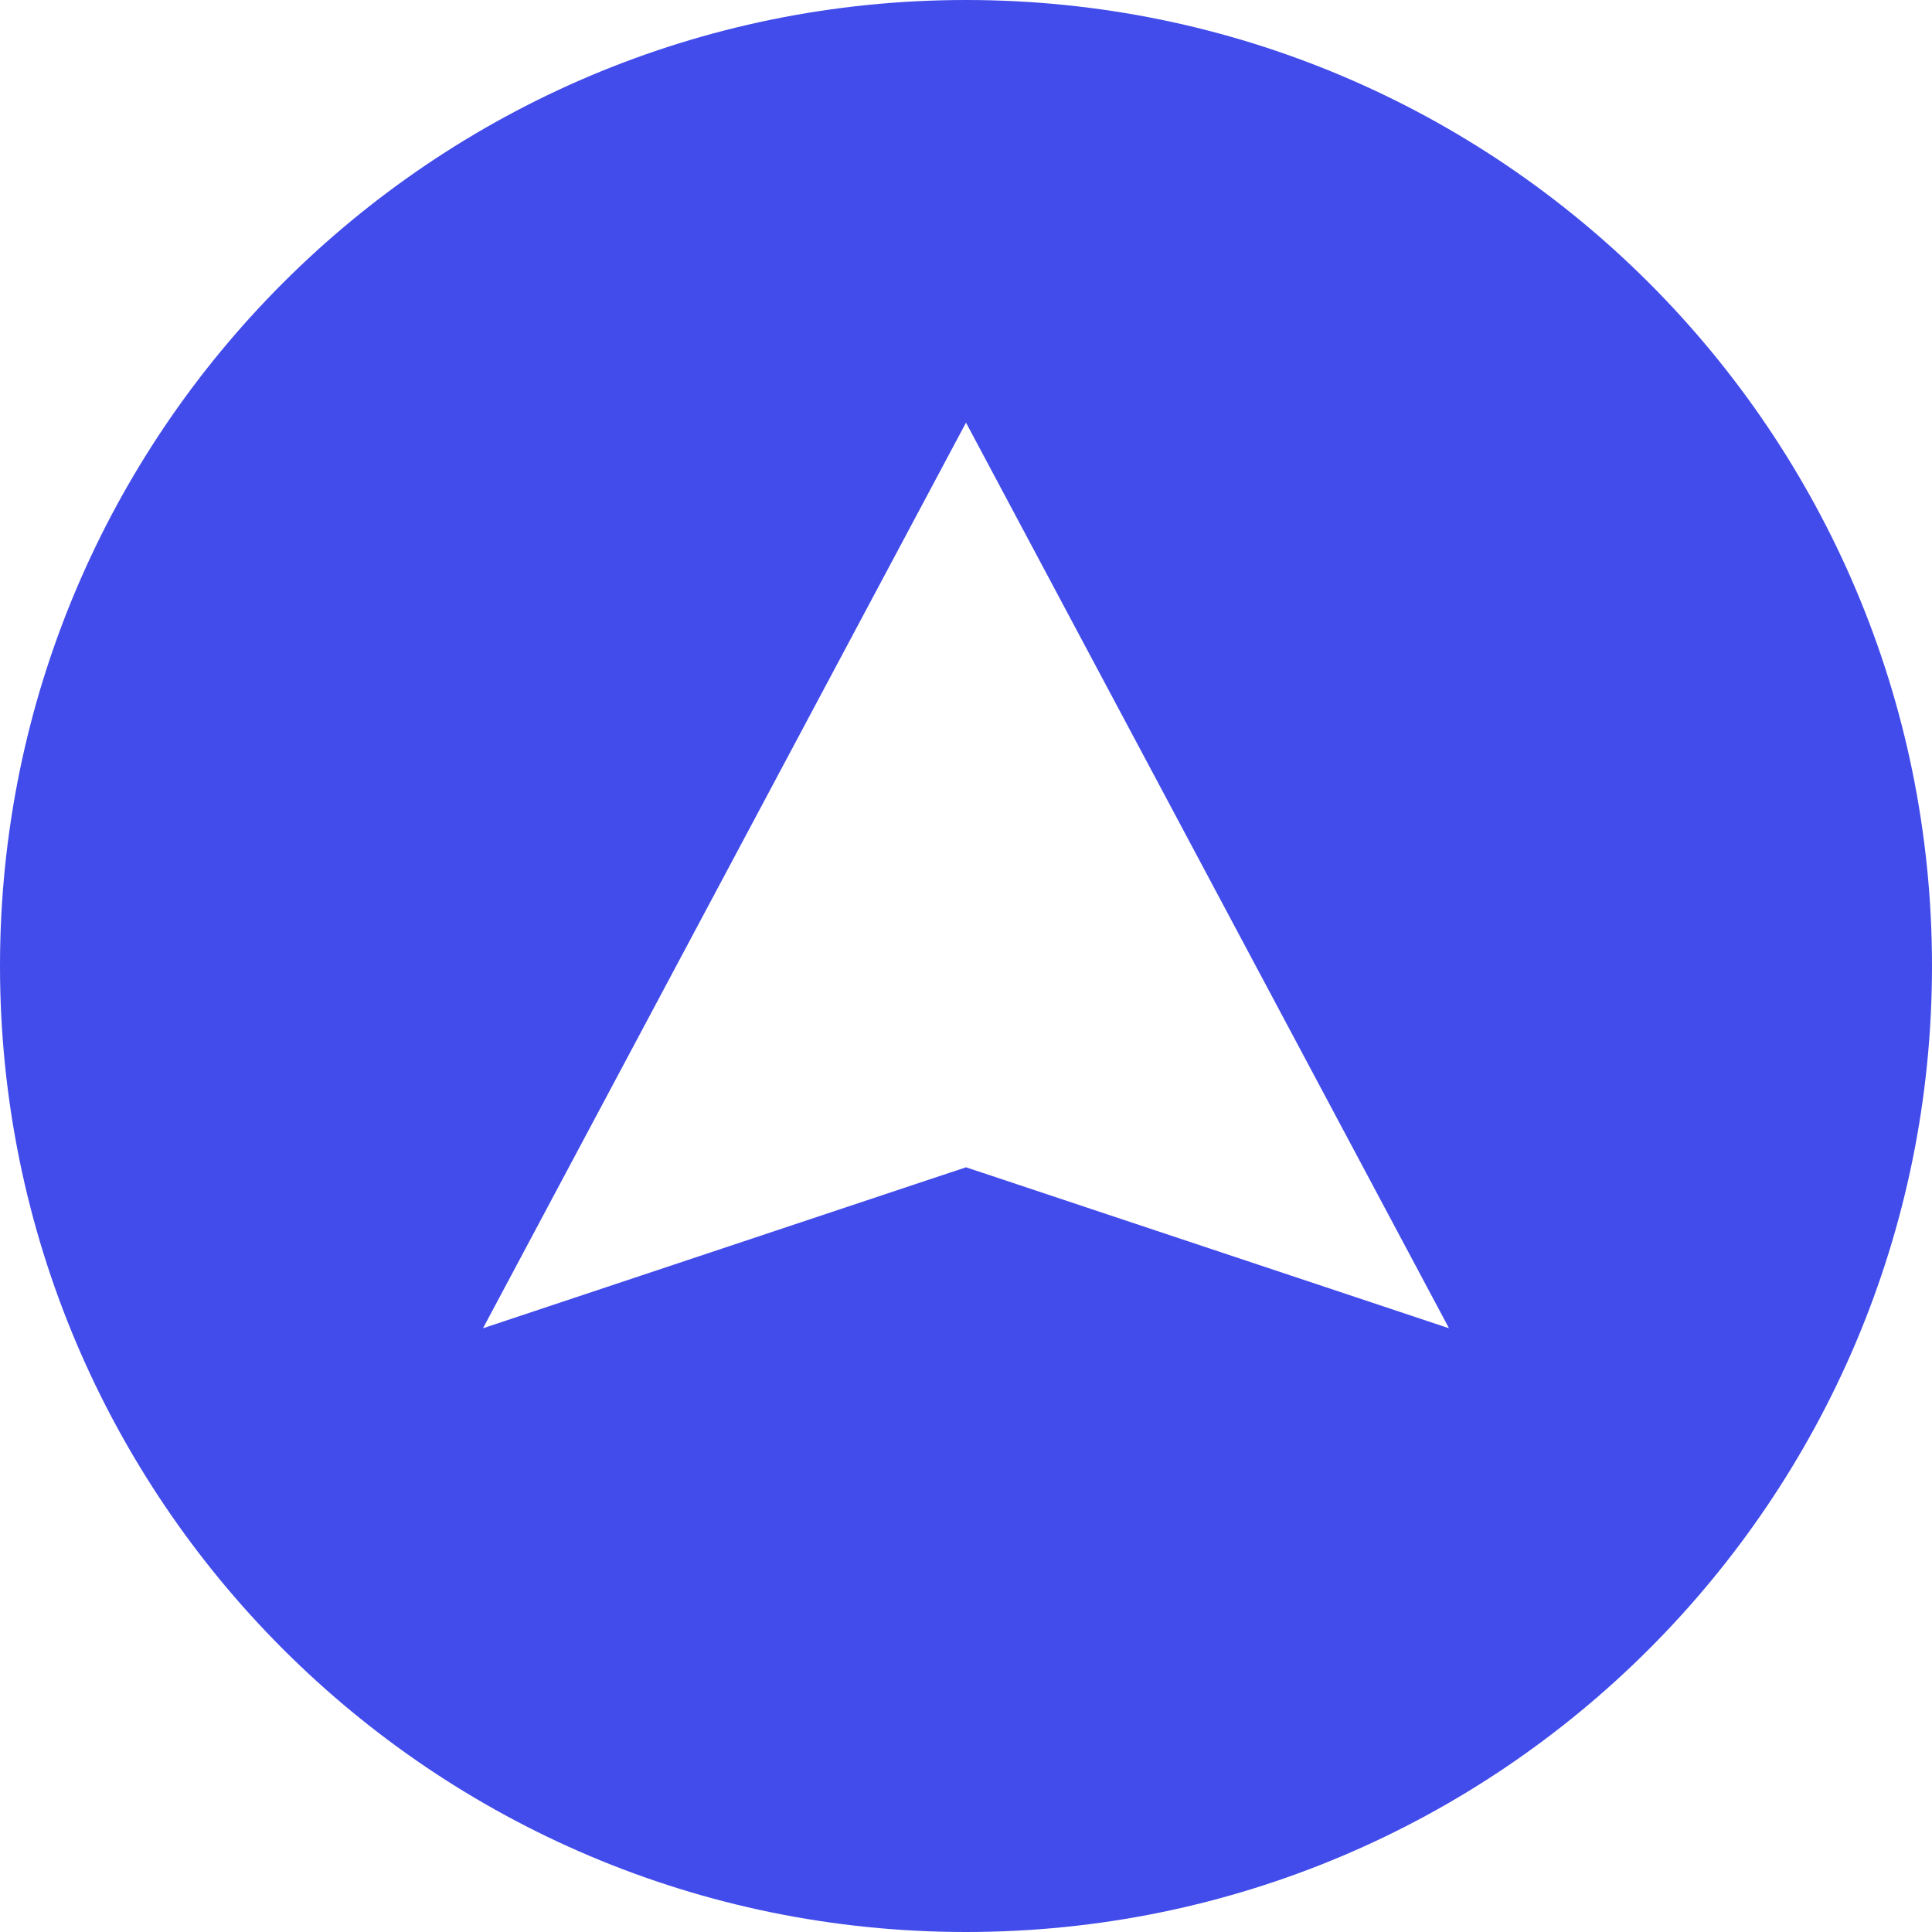 <svg width="16" height="16" viewBox="0 0 16 16" fill="none" xmlns="http://www.w3.org/2000/svg">
<g clip-path="url(#clip0_635_648)">
<path fill-rule="evenodd" clip-rule="evenodd" d="M8 16C12.418 16 16 12.418 16 8C16 3.582 12.418 0 8 0C3.582 0 0 3.582 0 8C0 12.418 3.582 16 8 16ZM8 3.5L4 11L8 9.667L12 11L8 3.5Z" fill="#424CEA"/>
</g>
<defs>
<clipPath id="clip0_635_648">
<rect width="16" height="16" fill="white"/>
</clipPath>
</defs>
</svg>
